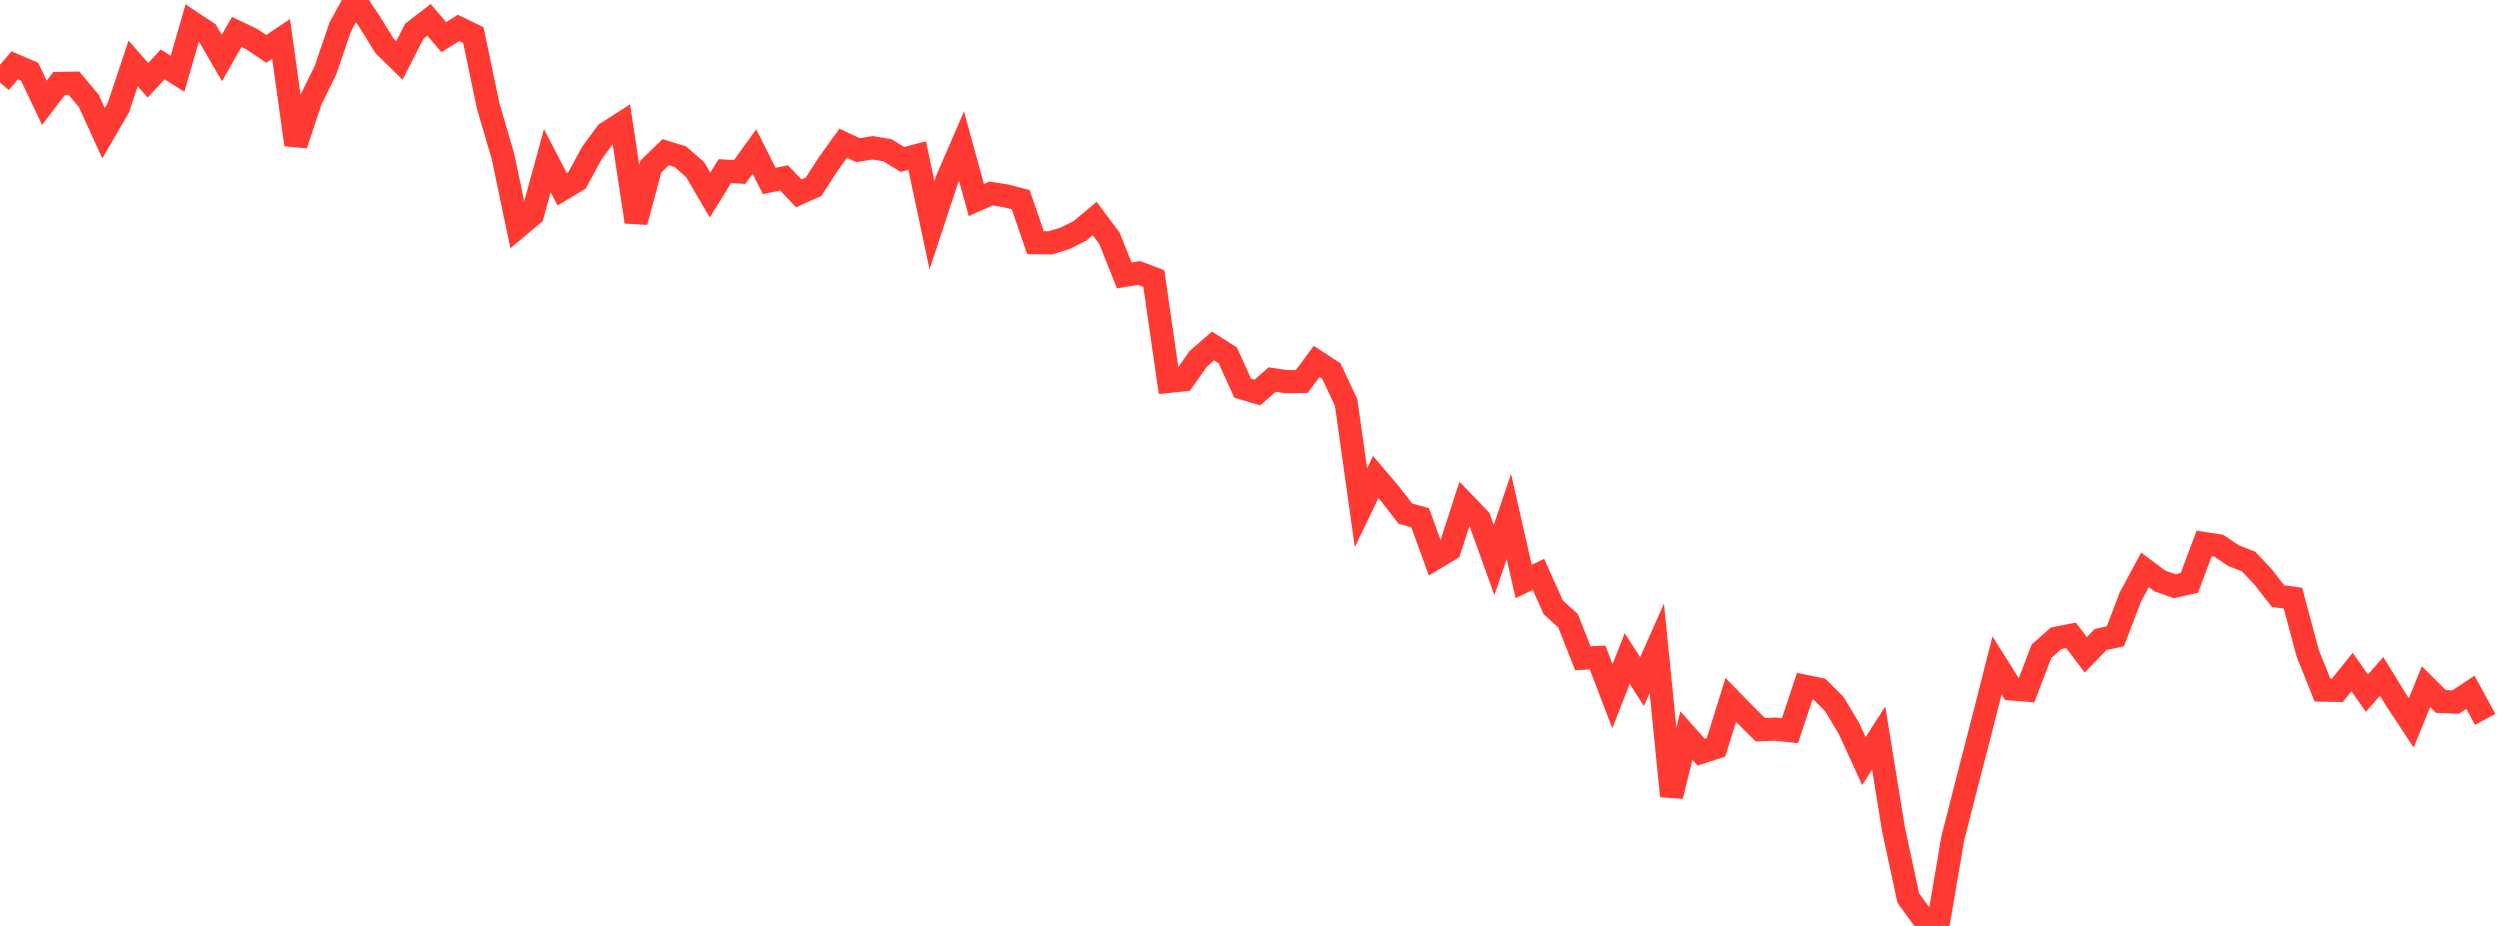 <?xml version="1.0" standalone="no"?>
<!DOCTYPE svg PUBLIC "-//W3C//DTD SVG 1.1//EN" "http://www.w3.org/Graphics/SVG/1.1/DTD/svg11.dtd">

<svg width="135" height="50" viewBox="0 0 135 50" preserveAspectRatio="none" 
  xmlns="http://www.w3.org/2000/svg"
  xmlns:xlink="http://www.w3.org/1999/xlink">


<polyline points="0.0, 4.459 0.799, 3.526 1.598, 3.87 2.396, 5.554 3.195, 4.505 3.994, 4.493 4.793, 5.445 5.592, 7.193 6.391, 5.815 7.189, 3.422 7.988, 4.337 8.787, 3.477 9.586, 3.984 10.385, 1.226 11.183, 1.757 11.982, 3.133 12.781, 1.725 13.58, 2.103 14.379, 2.639 15.178, 2.102 15.976, 7.814 16.775, 5.416 17.574, 3.794 18.373, 1.452 19.172, 0.0 19.97, 1.193 20.769, 2.483 21.568, 3.263 22.367, 1.692 23.166, 1.073 23.964, 2.003 24.763, 1.51 25.562, 1.898 26.361, 5.721 27.16, 8.441 27.959, 12.259 28.757, 11.59 29.556, 8.678 30.355, 10.218 31.154, 9.745 31.953, 8.277 32.751, 7.191 33.55, 6.679 34.349, 11.983 35.148, 8.992 35.947, 8.219 36.746, 8.465 37.544, 9.169 38.343, 10.533 39.142, 9.24 39.941, 9.287 40.74, 8.181 41.538, 9.771 42.337, 9.604 43.136, 10.442 43.935, 10.083 44.734, 8.841 45.533, 7.733 46.331, 8.11 47.13, 7.98 47.929, 8.116 48.728, 8.61 49.527, 8.399 50.325, 12.159 51.124, 9.74 51.923, 7.895 52.722, 10.803 53.521, 10.447 54.32, 10.577 55.118, 10.782 55.917, 13.105 56.716, 13.114 57.515, 12.869 58.314, 12.467 59.112, 11.8 59.911, 12.869 60.71, 14.874 61.509, 14.742 62.308, 15.042 63.107, 20.596 63.905, 20.512 64.704, 19.378 65.503, 18.683 66.302, 19.19 67.101, 20.959 67.899, 21.194 68.698, 20.495 69.497, 20.613 70.296, 20.6 71.095, 19.519 71.893, 20.04 72.692, 21.736 73.491, 27.419 74.29, 25.757 75.089, 26.697 75.888, 27.736 76.686, 27.954 77.485, 30.151 78.284, 29.672 79.083, 27.195 79.882, 28.024 80.68, 30.247 81.479, 27.886 82.278, 31.398 83.077, 31.016 83.876, 32.795 84.675, 33.522 85.473, 35.544 86.272, 35.508 87.071, 37.596 87.87, 35.557 88.669, 36.808 89.467, 35.006 90.266, 42.989 91.065, 39.719 91.864, 40.621 92.663, 40.362 93.462, 37.795 94.26, 38.613 95.059, 39.404 95.858, 39.373 96.657, 39.457 97.456, 37.058 98.254, 37.22 99.053, 38.017 99.852, 39.353 100.651, 41.099 101.45, 39.855 102.249, 44.788 103.047, 48.493 103.846, 49.591 104.645, 50.0 105.444, 45.298 106.243, 42.16 107.041, 39.074 107.84, 35.931 108.639, 37.205 109.438, 37.268 110.237, 35.169 111.036, 34.465 111.834, 34.307 112.633, 35.359 113.432, 34.534 114.231, 34.358 115.03, 32.255 115.828, 30.774 116.627, 31.369 117.426, 31.655 118.225, 31.477 119.024, 29.35 119.822, 29.474 120.621, 30.011 121.42, 30.317 122.219, 31.168 123.018, 32.192 123.817, 32.298 124.615, 35.272 125.414, 37.266 126.213, 37.28 127.012, 36.288 127.811, 37.43 128.609, 36.525 129.408, 37.827 130.207, 39.038 131.006, 37.082 131.805, 37.878 132.604, 37.912 133.402, 37.384 134.201, 38.849" fill="none" stroke="#ff3a33" stroke-width="1.25"/>

</svg>